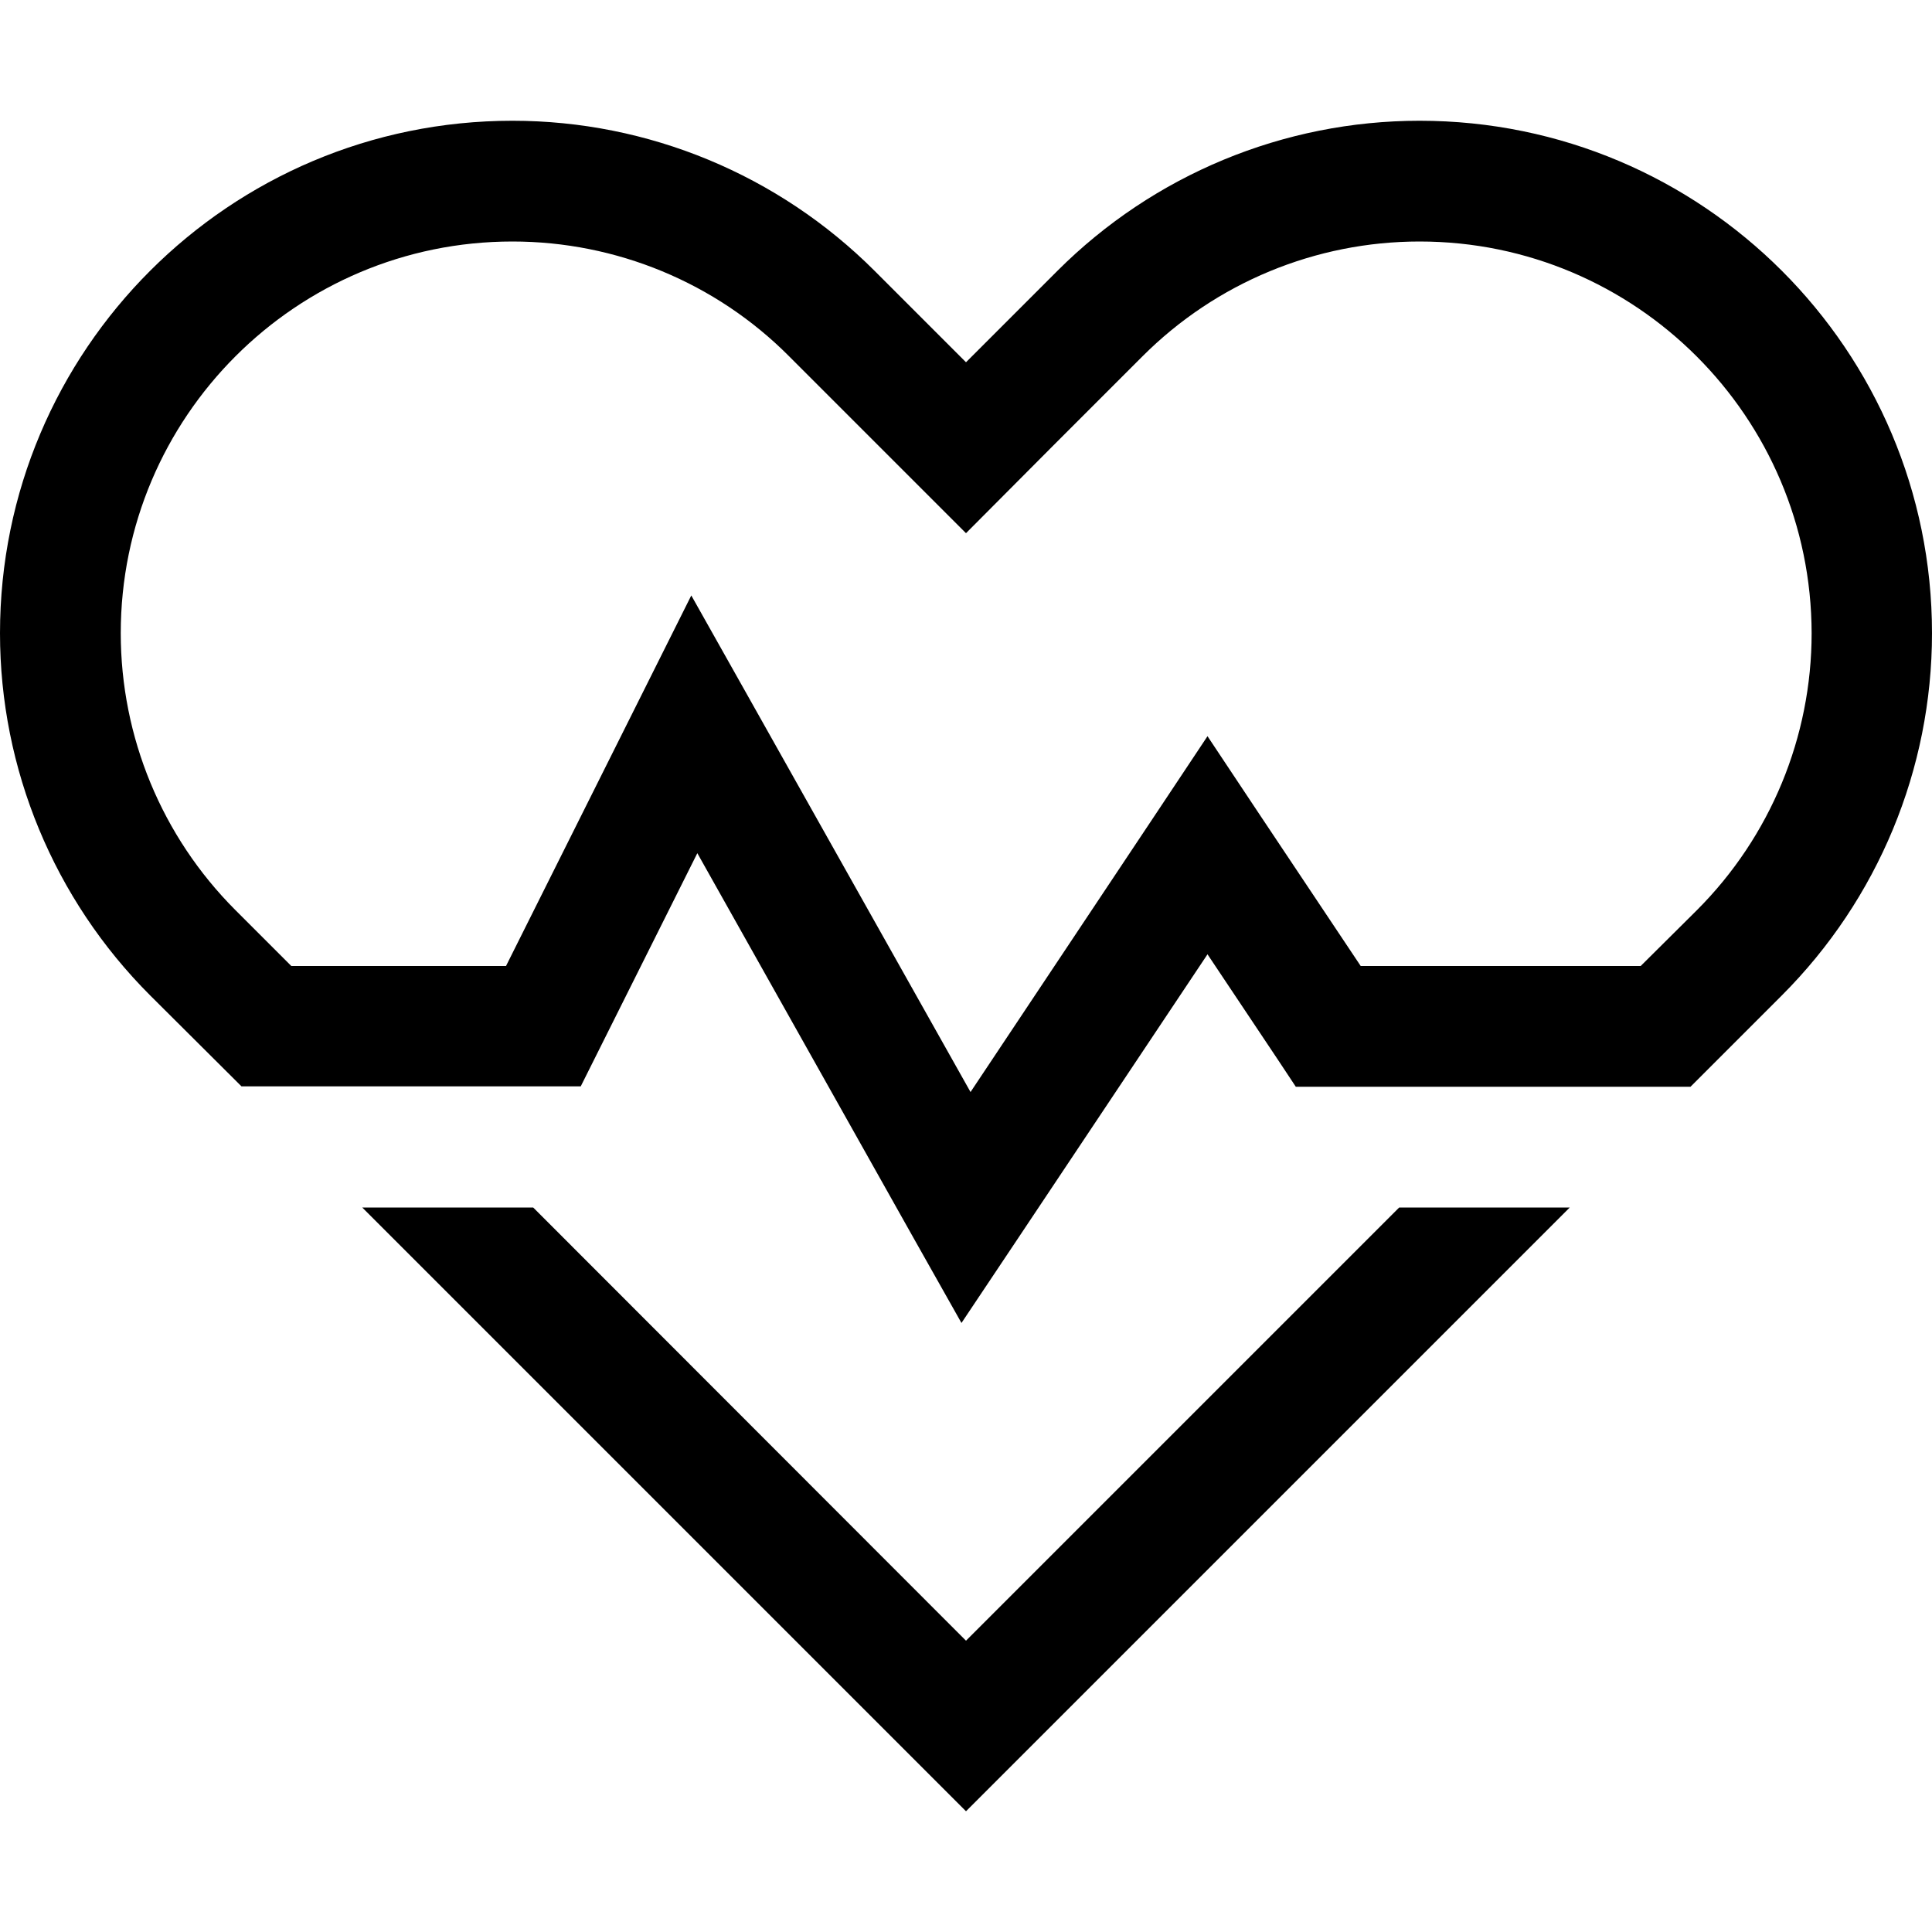 <svg xmlns="http://www.w3.org/2000/svg" viewBox="0 0 512 512">
<path d="M256 141.3l-22.6-22.6L209.1 94.4C189.7 74.9 163.3 64 135.8 64C78.5 64 32 110.5 32 167.8c0 27.5 10.9 53.9 30.4 73.4L77.2 256H80h54.1l35.6-71.2 13.5-27 14.8 26.3 59.2 105.3 49.5-74.3 13.3-20 13.3 20L360.6 256H432h2.8l14.9-14.8c19.5-19.5 30.4-45.9 30.4-73.4C480 110.5 433.5 64 376.2 64c-27.5 0-53.9 10.9-73.4 30.4l-24.2 24.2L256 141.3zM448 288H432 402.8 352h-8.6l-4.7-7.1-18.7-28-50.7 76-14.5 21.7-12.8-22.7L184.8 226.1l-26.5 53-4.4 8.8H144 109.2 80 64h0L39.8 263.8C14.3 238.3 0 203.8 0 167.8C0 92.8 60.8 32 135.8 32c36 0 70.5 14.3 96 39.8l1.6 1.6L256 96l22.6-22.6 1.6-1.6c25.5-25.5 60-39.8 96-39.8C451.2 32 512 92.8 512 167.8c0 36-14.3 70.5-39.8 96L448 288h0zM96 320h45.3L256 434.8 370.8 320H416L278.6 457.4 256 480l-22.6-22.6L96 320z"/>
</svg>